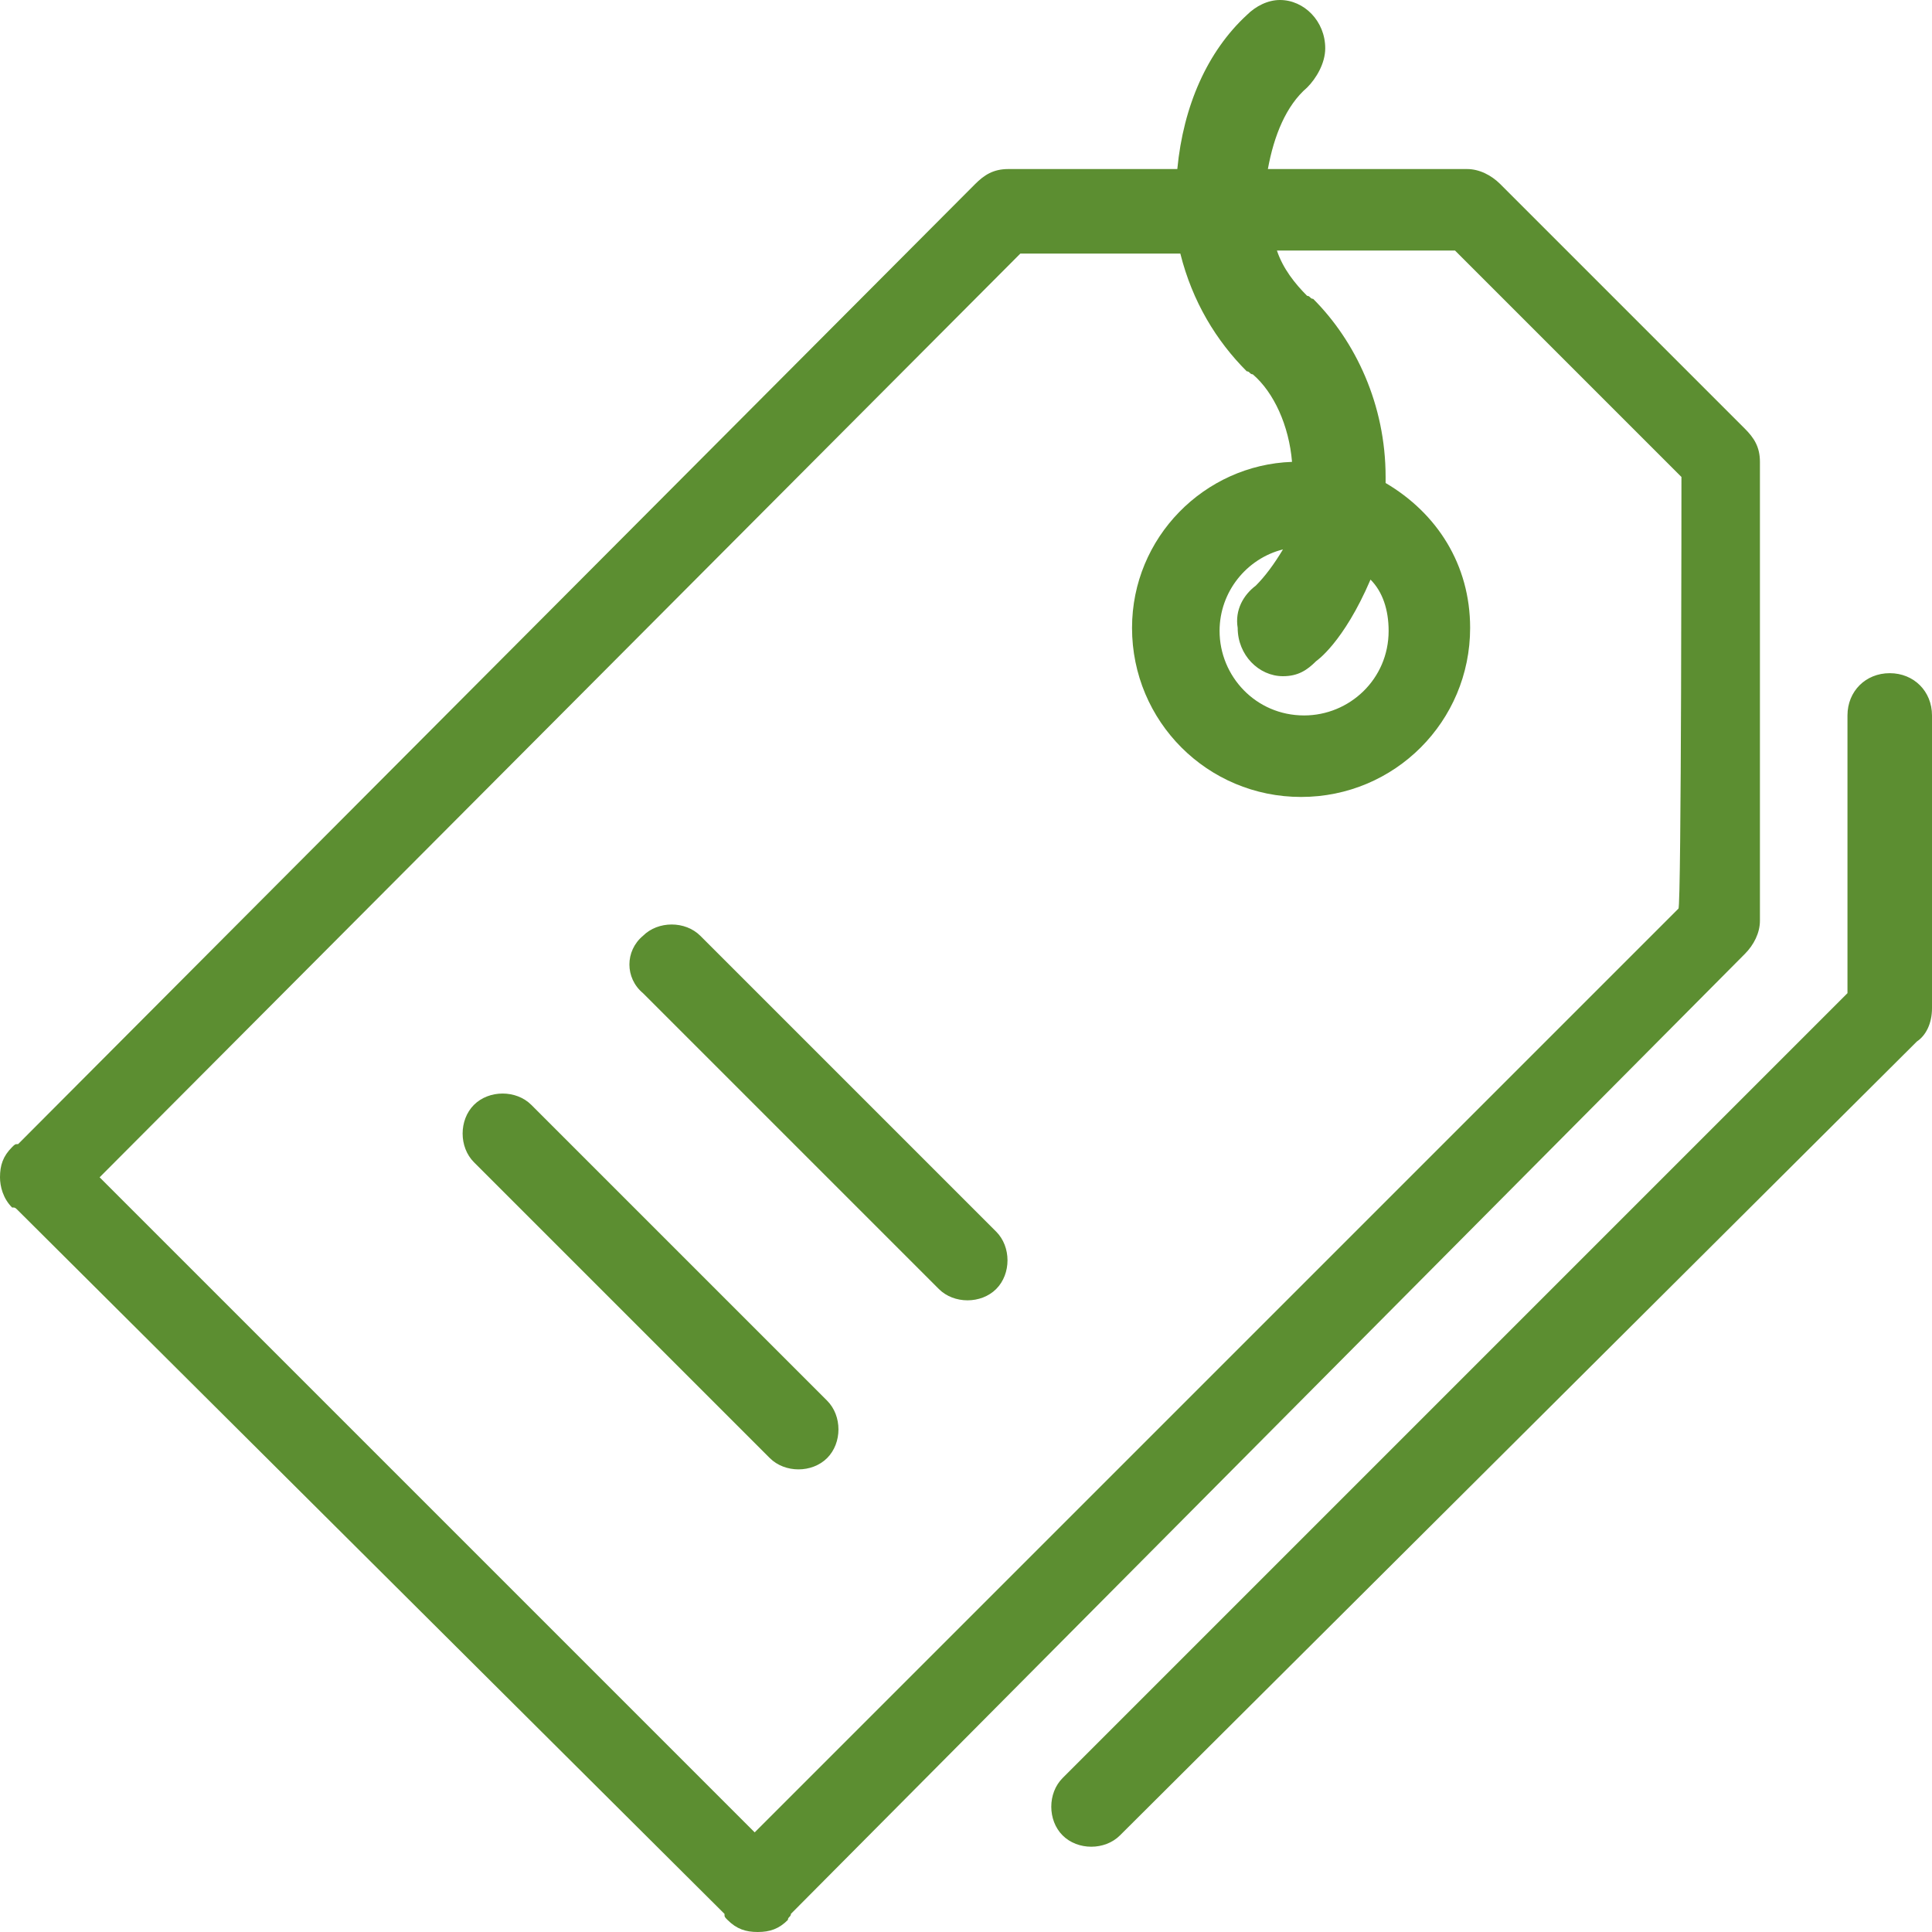 <svg width="64" height="64" viewBox="0 0 64 64" fill="none" xmlns="http://www.w3.org/2000/svg">
<g clip-path="url(#clip0_104_135)">
<path fill-rule="evenodd" clip-rule="evenodd" d="M64 33.4C64 33.9 63.8 34.3 63.5 34.5L37.1 60.8C36.6 61.3 35.7 61.3 35.2 60.8C34.7 60.3 34.7 59.4 35.2 58.9L61.2 32.9V23.7C61.2 22.9 61.8 22.3 62.6 22.3C63.4 22.3 64 22.9 64 23.7V33.4ZM26.2 63.4C26.2 63.5 26.1 63.5 26.1 63.6C25.8 63.9 25.5 64 25.1 64C24.7 64 24.4 63.9 24.1 63.6C24 63.5 24 63.5 24 63.4L0.6 40.1C0.5 40 0.5 40 0.4 40C0.1 39.7 0 39.3 0 39C0 38.6 0.1 38.3 0.4 38C0.5 37.9 0.5 37.9 0.6 37.9L32.3 6.1C32.6 5.8 32.9 5.6 33.4 5.6H39C39.2 3.5 40 1.7 41.3 0.5C41.6 0.2 42 0 42.4 0C43.2 0 43.9 0.7 43.9 1.6C43.9 2.1 43.6 2.6 43.3 2.9C42.6 3.5 42.2 4.5 42 5.6H48.6C49 5.6 49.4 5.8 49.7 6.1L57.8 14.2C58.1 14.5 58.3 14.8 58.3 15.3V30.5C58.3 30.9 58.1 31.3 57.8 31.6L26.2 63.4ZM55.7 15.8L48.2 8.3H42.3C42.5 8.9 42.9 9.4 43.3 9.8C43.4 9.8 43.4 9.9 43.5 9.9C44.9 11.3 45.9 13.4 45.9 15.8C45.9 15.9 45.9 15.9 45.9 16C47.6 17 48.7 18.7 48.7 20.8C48.7 23.9 46.2 26.4 43.1 26.4C40 26.4 37.5 23.9 37.5 20.8C37.5 17.8 39.9 15.4 42.8 15.3C42.7 14.1 42.2 13 41.5 12.4C41.4 12.4 41.4 12.3 41.3 12.3C40.3 11.3 39.5 10 39.1 8.4H33.8L3.3 39L25 60.7L55.6 30.1C55.7 30.1 55.7 15.8 55.7 15.8ZM41.6 19.4C41.9 19.1 42.2 18.7 42.5 18.2C41.3 18.5 40.4 19.6 40.4 20.9C40.4 22.4 41.6 23.7 43.2 23.7C44.7 23.7 46 22.5 46 20.9C46 20.2 45.8 19.6 45.4 19.2C44.5 21.3 43.6 21.9 43.6 21.9C43.3 22.2 43 22.4 42.5 22.4C41.7 22.4 41 21.7 41 20.8C40.9 20.2 41.2 19.7 41.6 19.4ZM15.7 36.6C16.2 36.1 17.1 36.1 17.6 36.6L27.4 46.4C27.9 46.9 27.9 47.8 27.4 48.3C26.9 48.8 26 48.8 25.5 48.3L15.7 38.5C15.2 38 15.2 37.1 15.7 36.6ZM21.3 31C21.8 30.5 22.7 30.5 23.2 31L33 40.8C33.5 41.3 33.5 42.2 33 42.7C32.5 43.2 31.6 43.2 31.1 42.7L21.3 32.9C20.7 32.4 20.7 31.5 21.3 31Z" fill="#5C8E31"/>
</g>
<defs>
<clipPath id="clip0_104_135">
<rect width="64" height="64" fill="white"/>
</clipPath>
</defs>
</svg>
